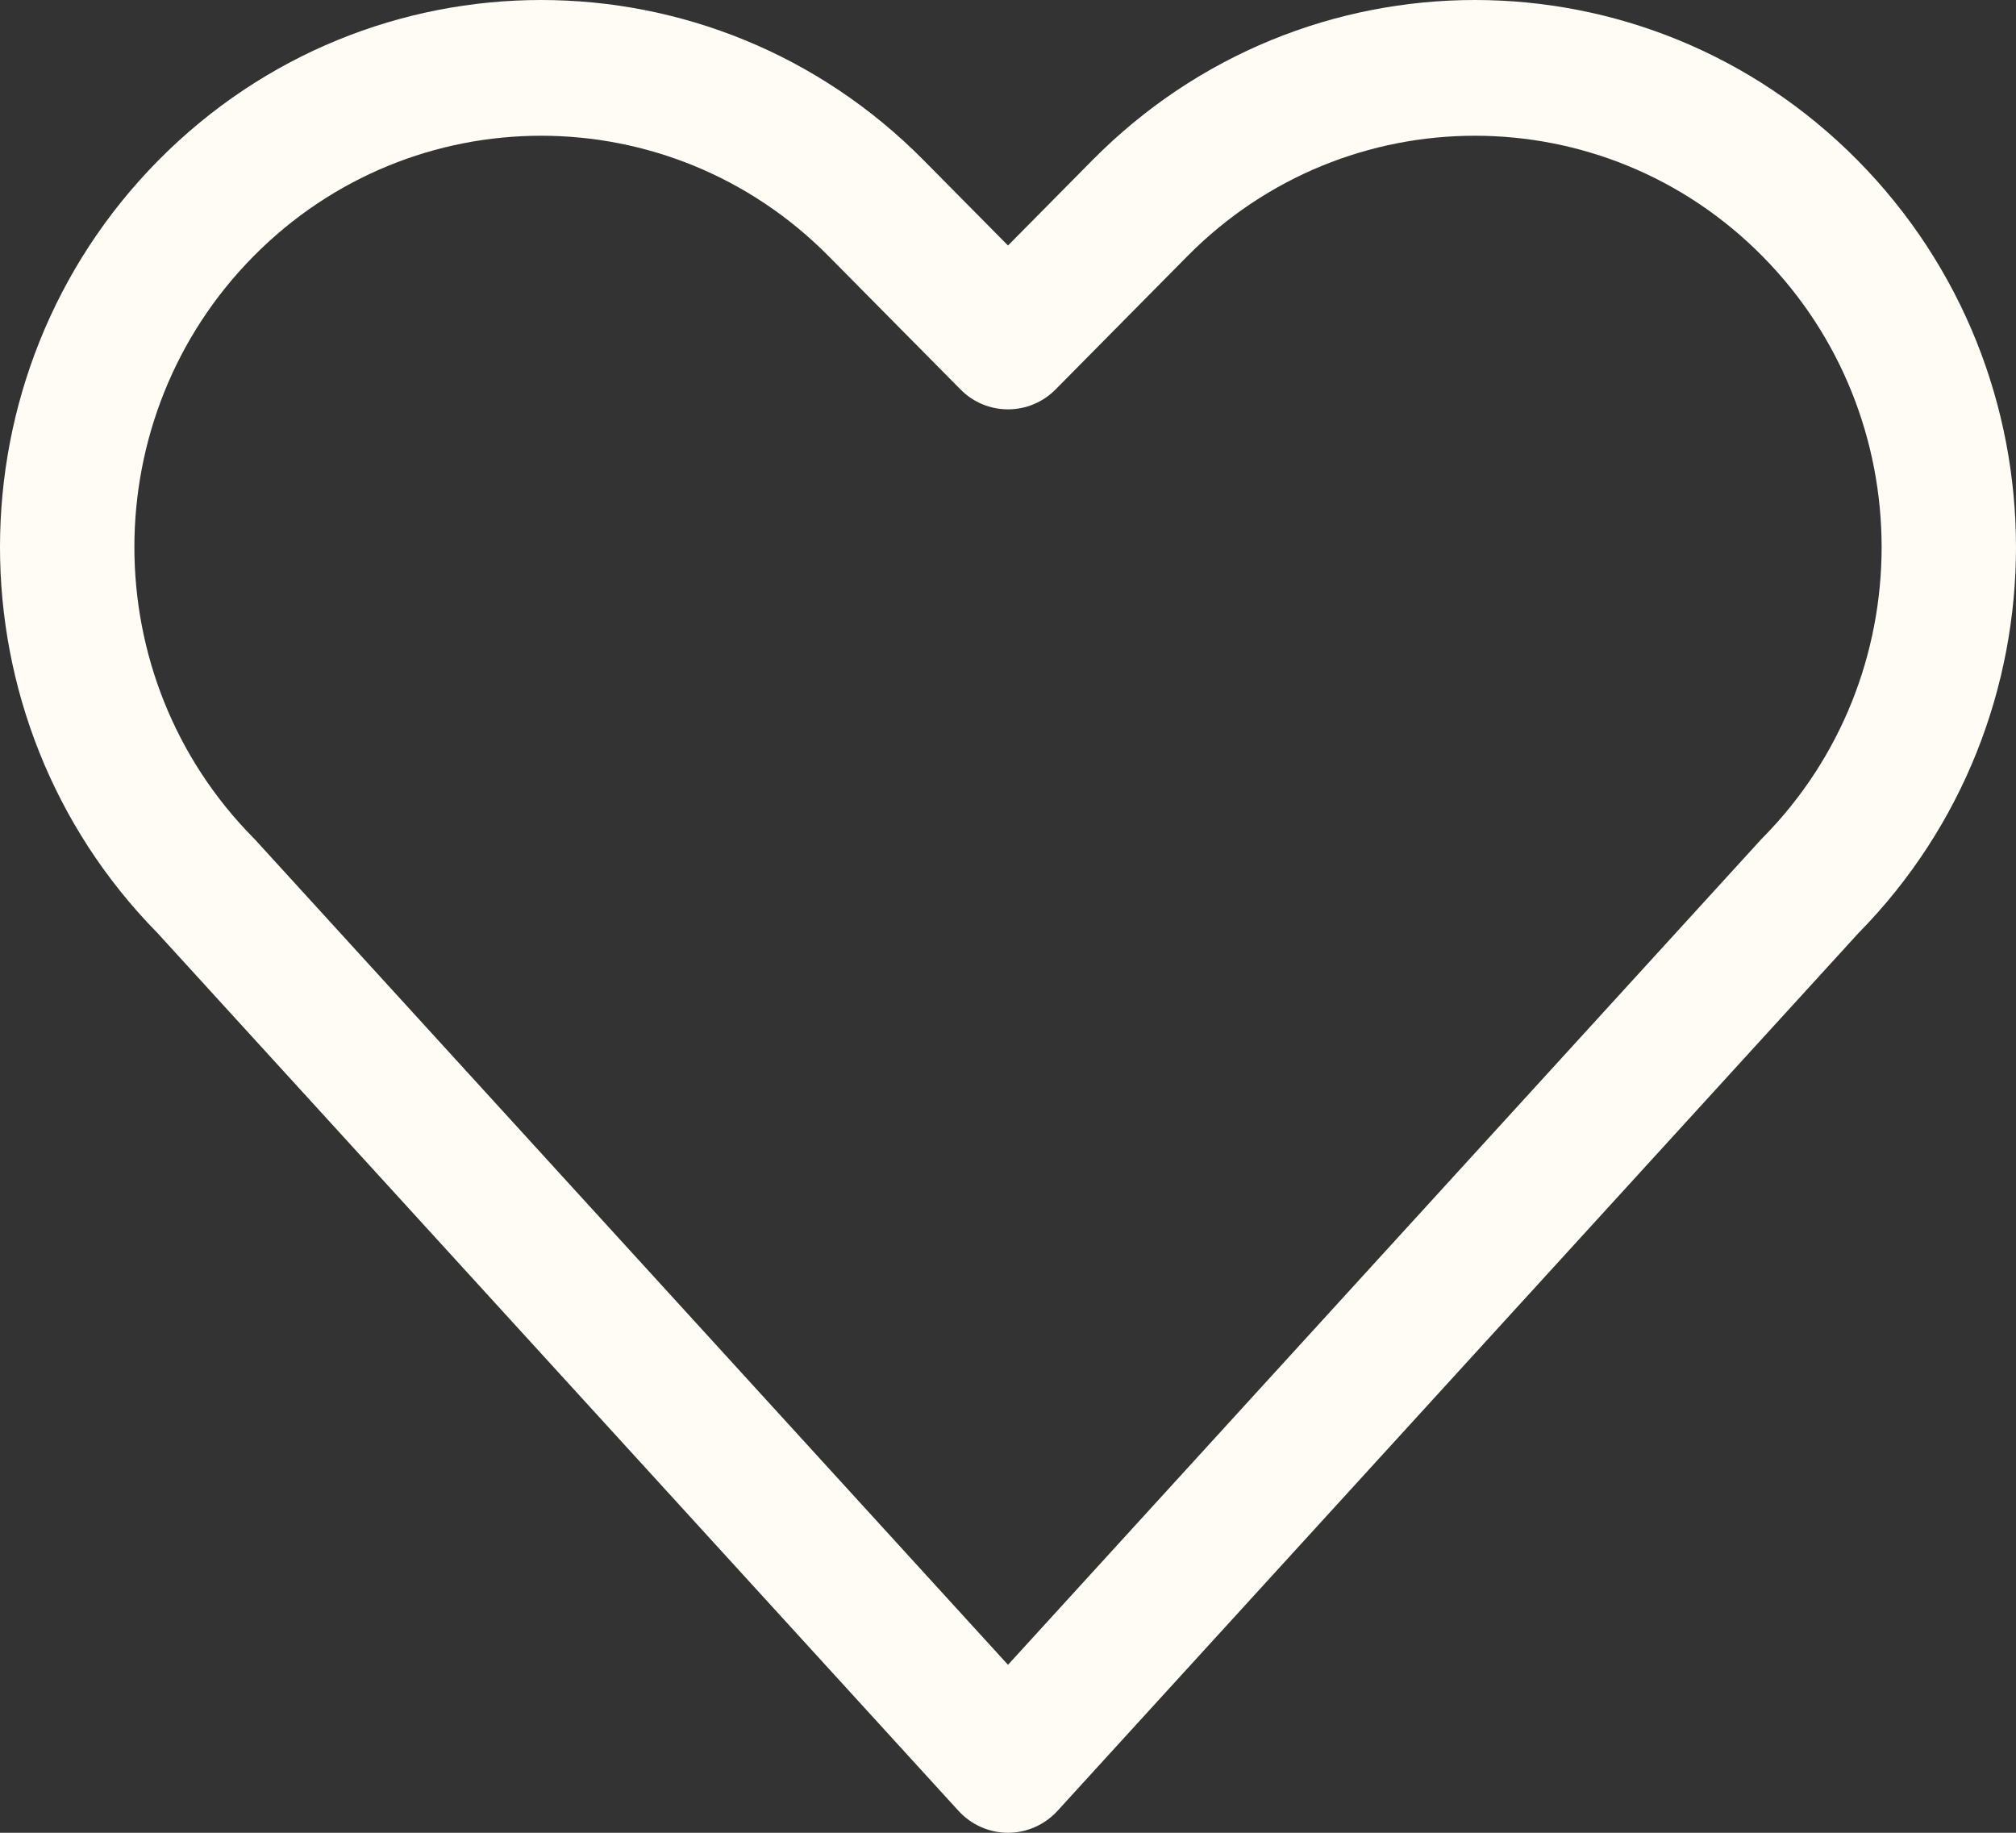 <?xml version="1.0" encoding="UTF-8"?> <svg xmlns="http://www.w3.org/2000/svg" width="22" height="20" viewBox="0 0 22 20" fill="none"><rect x="0" y="0" width="22" height="20" fill="#333333" stroke="none"/><path fill-rule="evenodd" clip-rule="evenodd" d="M19.233 2.796C17.5 1.043 14.69 1.043 12.957 2.796L11.519 4.25C11.381 4.39 11.194 4.467 11 4.467C10.806 4.467 10.619 4.39 10.482 4.25L9.043 2.796C7.31 1.043 4.5 1.043 2.767 2.796C1.033 4.549 1.033 7.392 2.767 9.145C2.773 9.152 2.781 9.159 2.787 9.166L11 18.167L19.213 9.166C19.219 9.159 19.227 9.152 19.233 9.145C20.967 7.392 20.967 4.549 19.233 2.796ZM11.92 1.749C14.225 -0.583 17.965 -0.583 20.271 1.749C22.573 4.077 22.576 7.849 20.282 10.181L11.539 19.762C11.4 19.913 11.205 20 11 20C10.795 20 10.6 19.913 10.461 19.762L1.718 10.181C-0.576 7.849 -0.573 4.077 1.729 1.749C4.036 -0.583 7.775 -0.583 10.08 1.749L11 2.679L11.92 1.749Z" fill="#FFFBF5"></path></svg> 